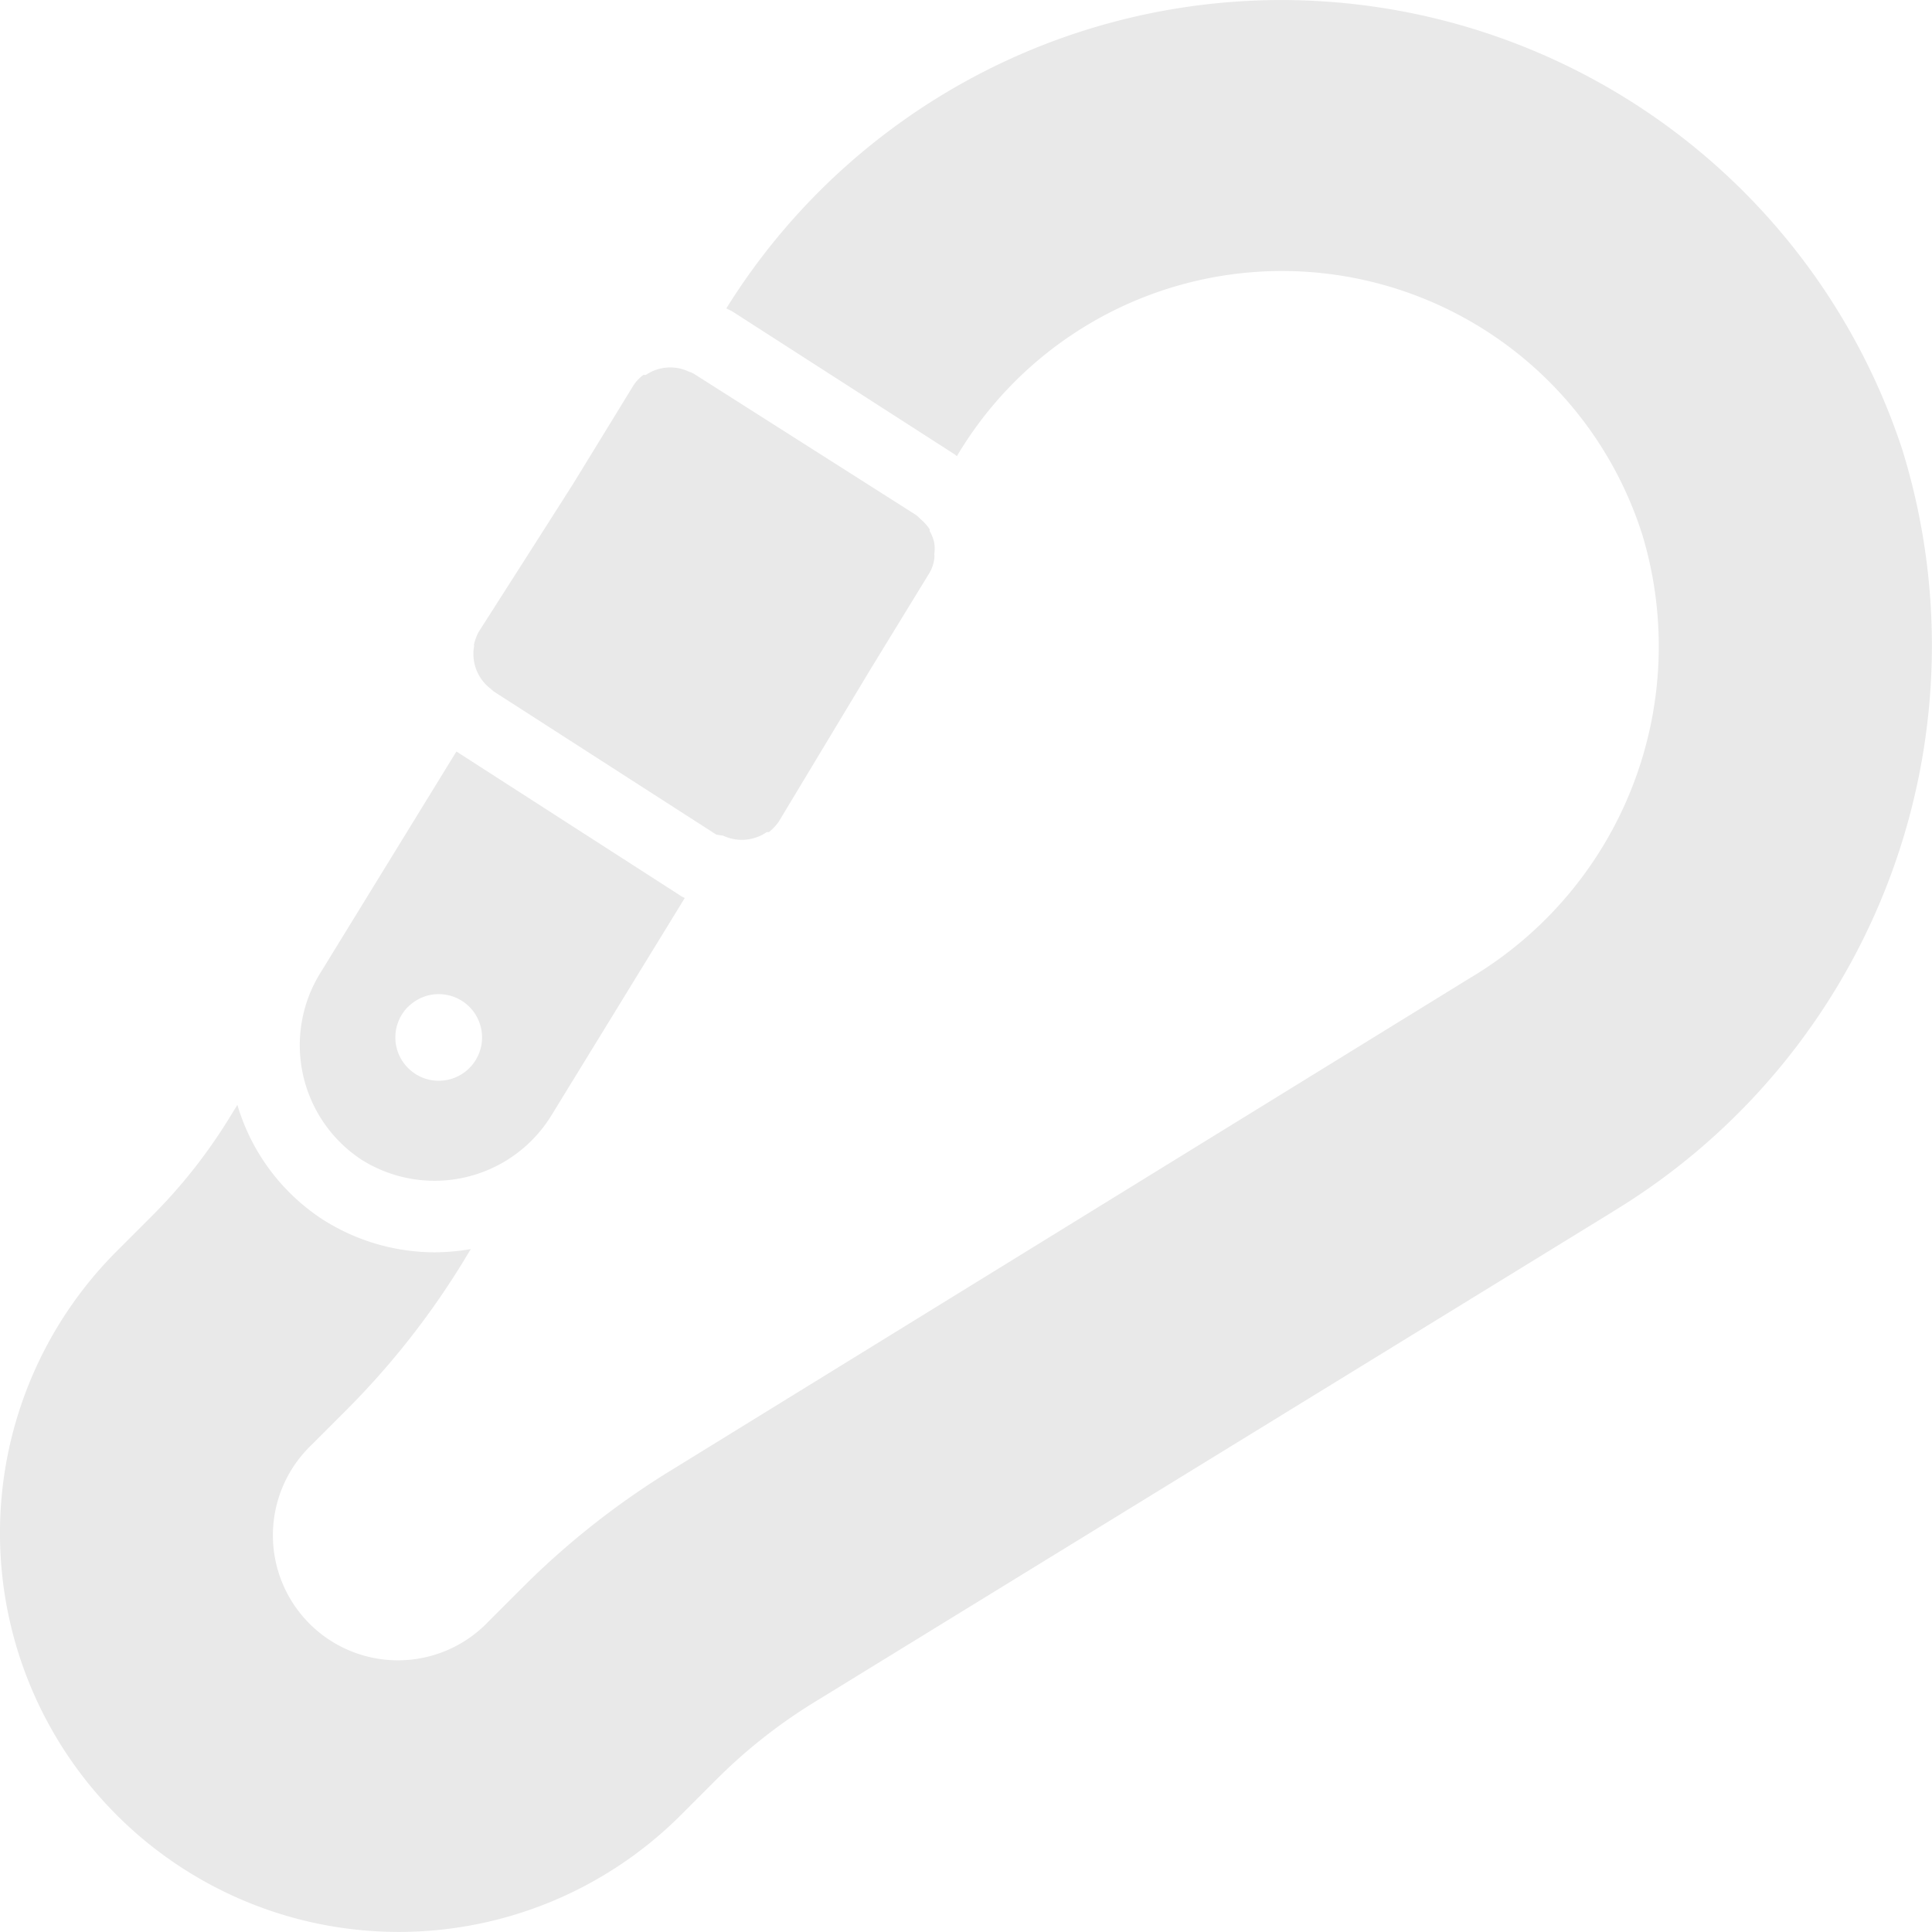 <svg xmlns="http://www.w3.org/2000/svg" width="136.887" height="136.883" viewBox="0 0 136.887 136.883"><path data-name="Path 99" d="M25.566 82.137a9.714 9.714 0 0013.493-3.092l9.46-15.421a2.106 2.106 0 01-.406-.228L32.338 53.245l-9.663 15.728a9.714 9.714 0 002.891 13.163zm3.348-10.8a3.069 3.069 0 110 4.337 3.069 3.069 0 01-.004-4.342zm35.99-34.848a3.6 3.6 0 01.33.3 3.424 3.424 0 01.634.71v.127a2.764 2.764 0 01.33.862 2.536 2.536 0 010 .761 1.447 1.447 0 010 .33 2.714 2.714 0 01-.406 1.116l-4.082 6.669-6.52 10.83a3.424 3.424 0 01-.71.761h-.152a3.12 3.12 0 01-3.094.254l-.482-.076-15.776-10.146-.2-.178a3.094 3.094 0 01-1.195-2.964.38.38 0 000-.178 3.754 3.754 0 01.33-.888l4.388-6.873 2.311-3.629 2.533-4.132 1.725-2.815a2.917 2.917 0 01.71-.761.456.456 0 01.178 0 3.069 3.069 0 013.069-.228 1.5 1.5 0 01.355.152zm49.381 49.356l-56.762 34.868a37.69 37.69 0 00-6.772 5.377l-2.536 2.536a28.256 28.256 0 11-39.921-40l2.536-2.536a37.689 37.689 0 005.38-6.819l.609-.989a14.634 14.634 0 006.036 8.116 14.812 14.812 0 007.964 2.333 15.851 15.851 0 002.536-.228l-.583.964a56.914 56.914 0 01-8.192 10.4l-2.536 2.536A8.859 8.859 0 1034.57 114.93l2.536-2.536a56.914 56.914 0 0110.4-8.192l56.635-34.9a27.341 27.341 0 0012.225-31.4 26.783 26.783 0 00-48.57-5.58l-.152-.127-15.777-10.143-.406-.2a46.312 46.312 0 0183.317 9.993 46.9 46.9 0 01-20.493 53.994z" fill="#e9e9e9"/></svg>